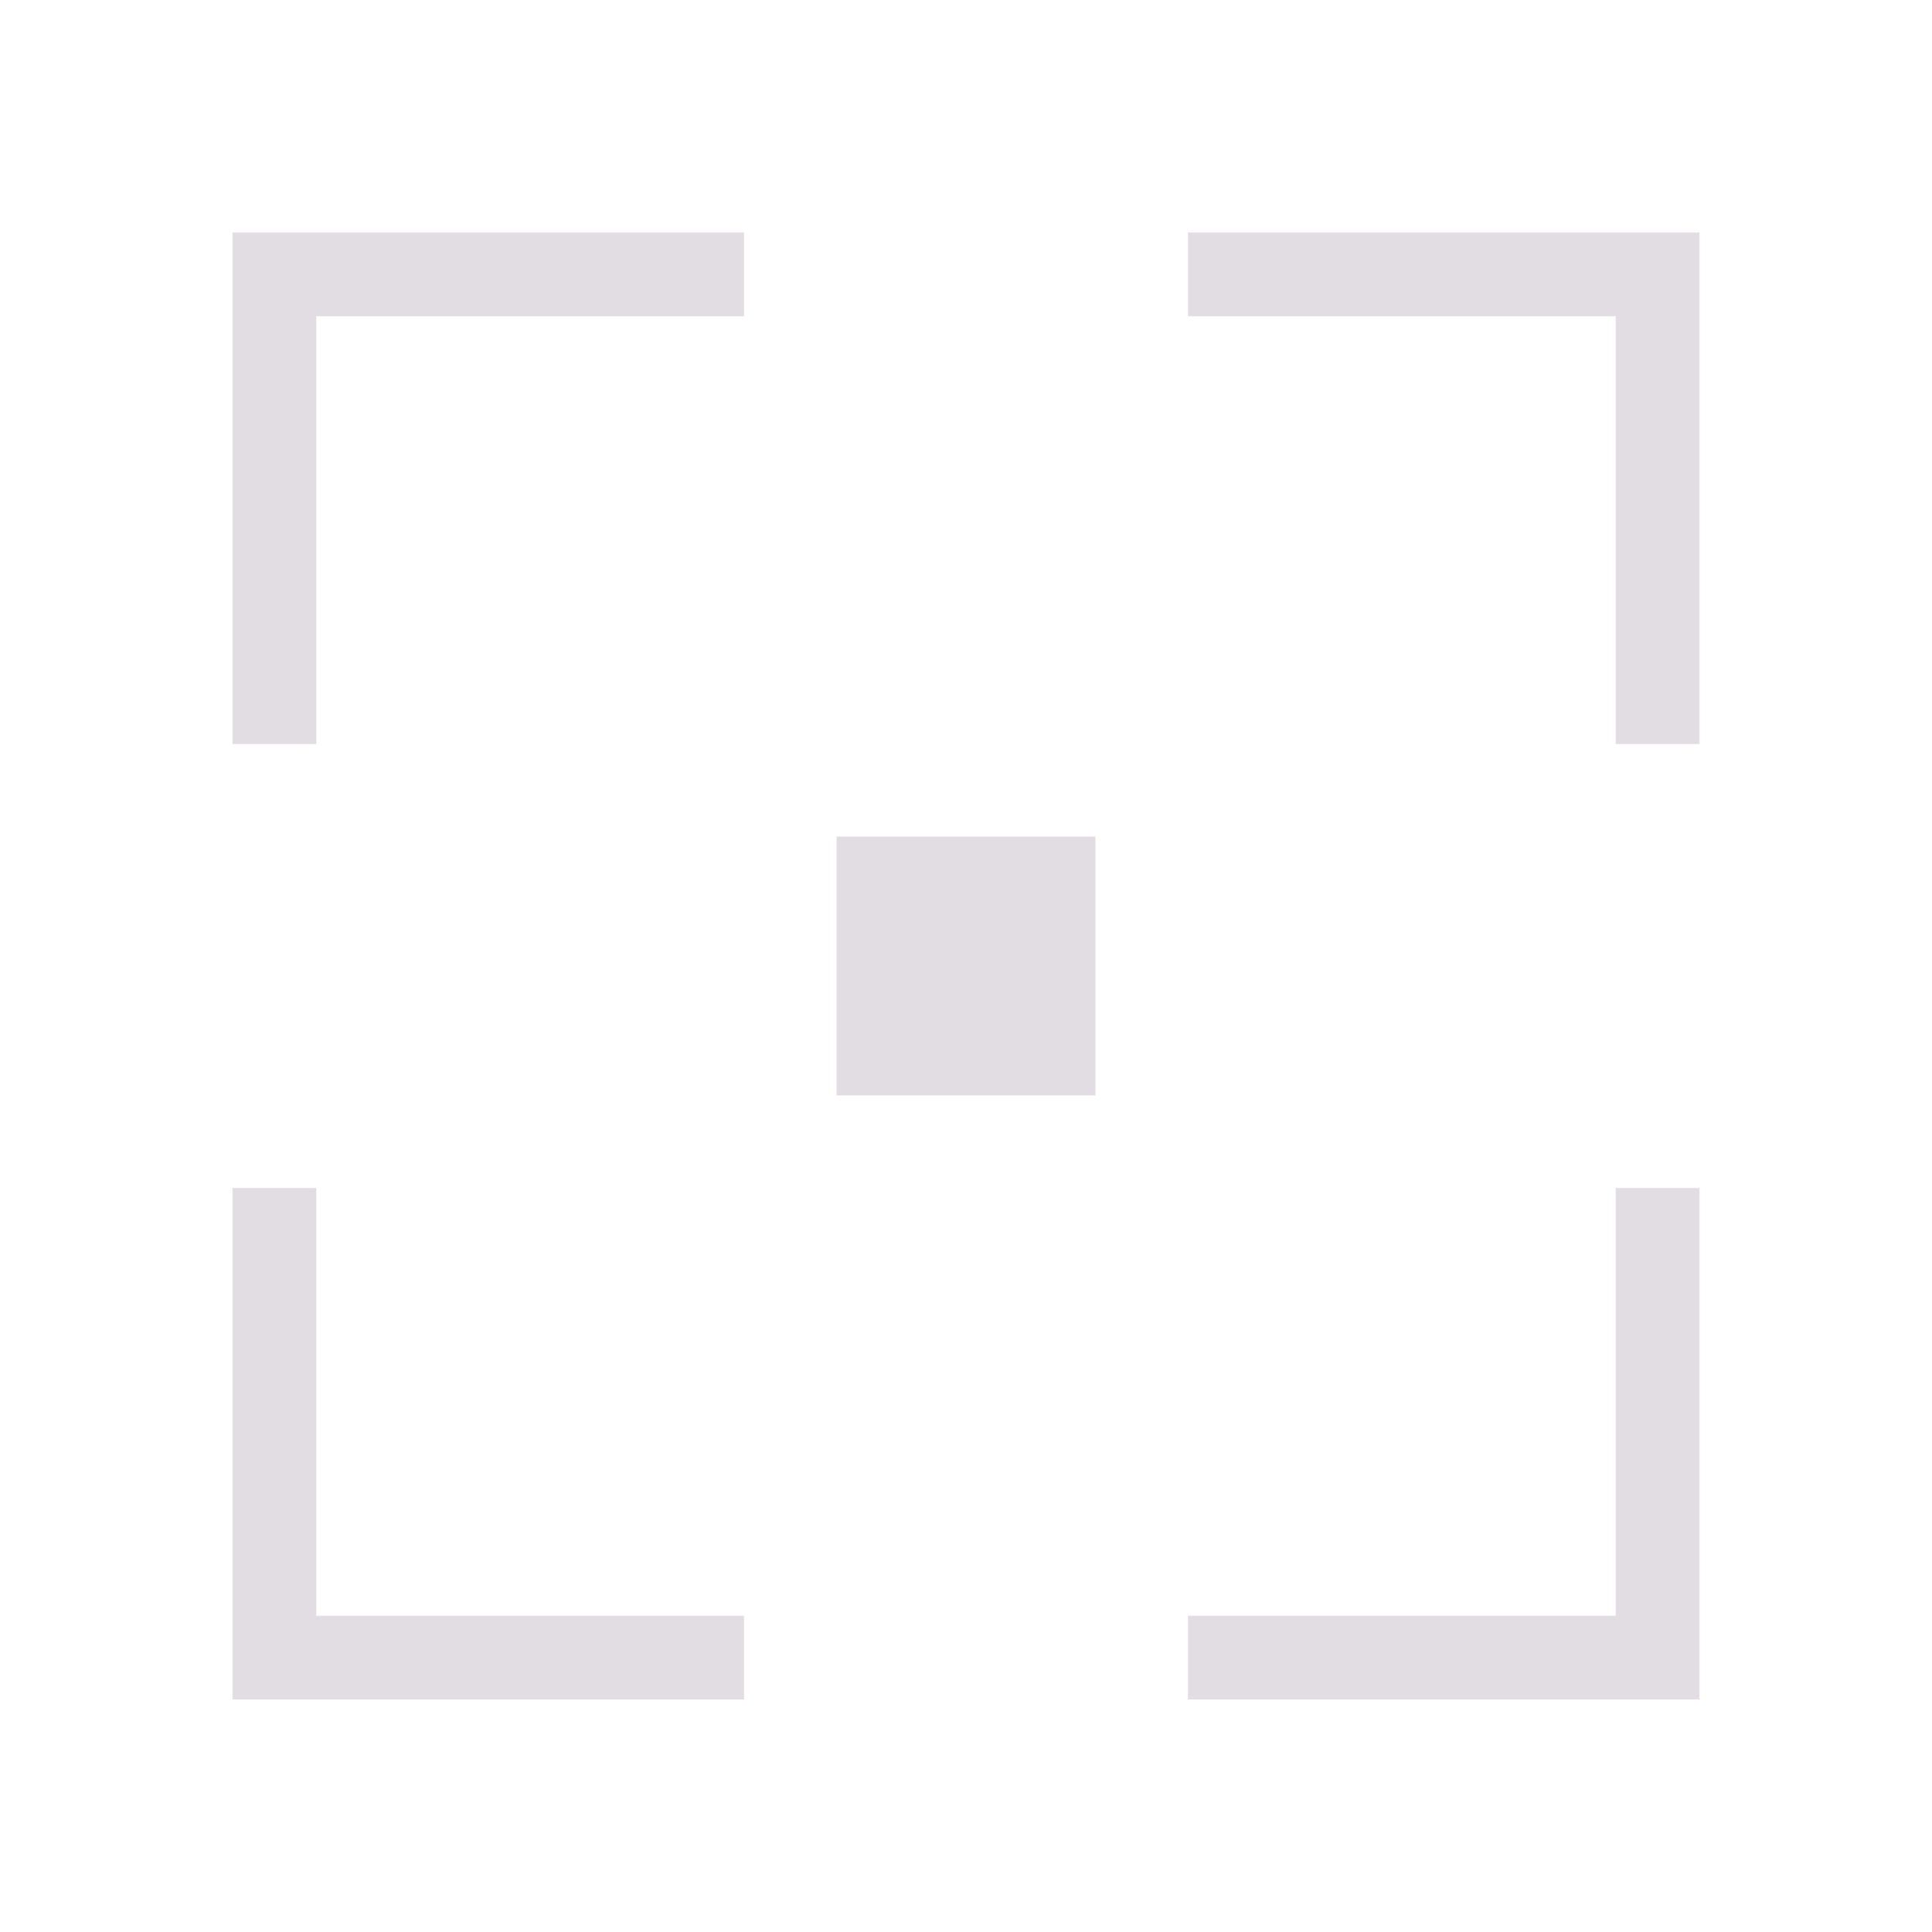 <?xml version="1.0" encoding="UTF-8"?> <svg xmlns="http://www.w3.org/2000/svg" viewBox="0 0 100 100" fill-rule="evenodd"><path d="m15.867 38.012h-3.332v-25.477h25.477v3.332h-22.145z" fill="#e2dde3" stroke-width="1" stroke="#e2dde3"></path><path d="m38.012 87.465h-25.477v-25.477h3.332v22.145h22.145z" fill="#e2dde3" stroke-width="1" stroke="#e2dde3"></path><path d="m87.465 87.465h-25.477v-3.332h22.145v-22.145h3.332z" fill="#e2dde3" stroke-width="1" stroke="#e2dde3"></path><path d="m87.465 38.012h-3.332v-22.145h-22.145v-3.332h25.477z" fill="#e2dde3" stroke-width="1" stroke="#e2dde3"></path><path d="m43.801 43.801h12.398v12.398h-12.398z" fill="#e2dde3" stroke-width="1" stroke="#e2dde3"></path></svg> 